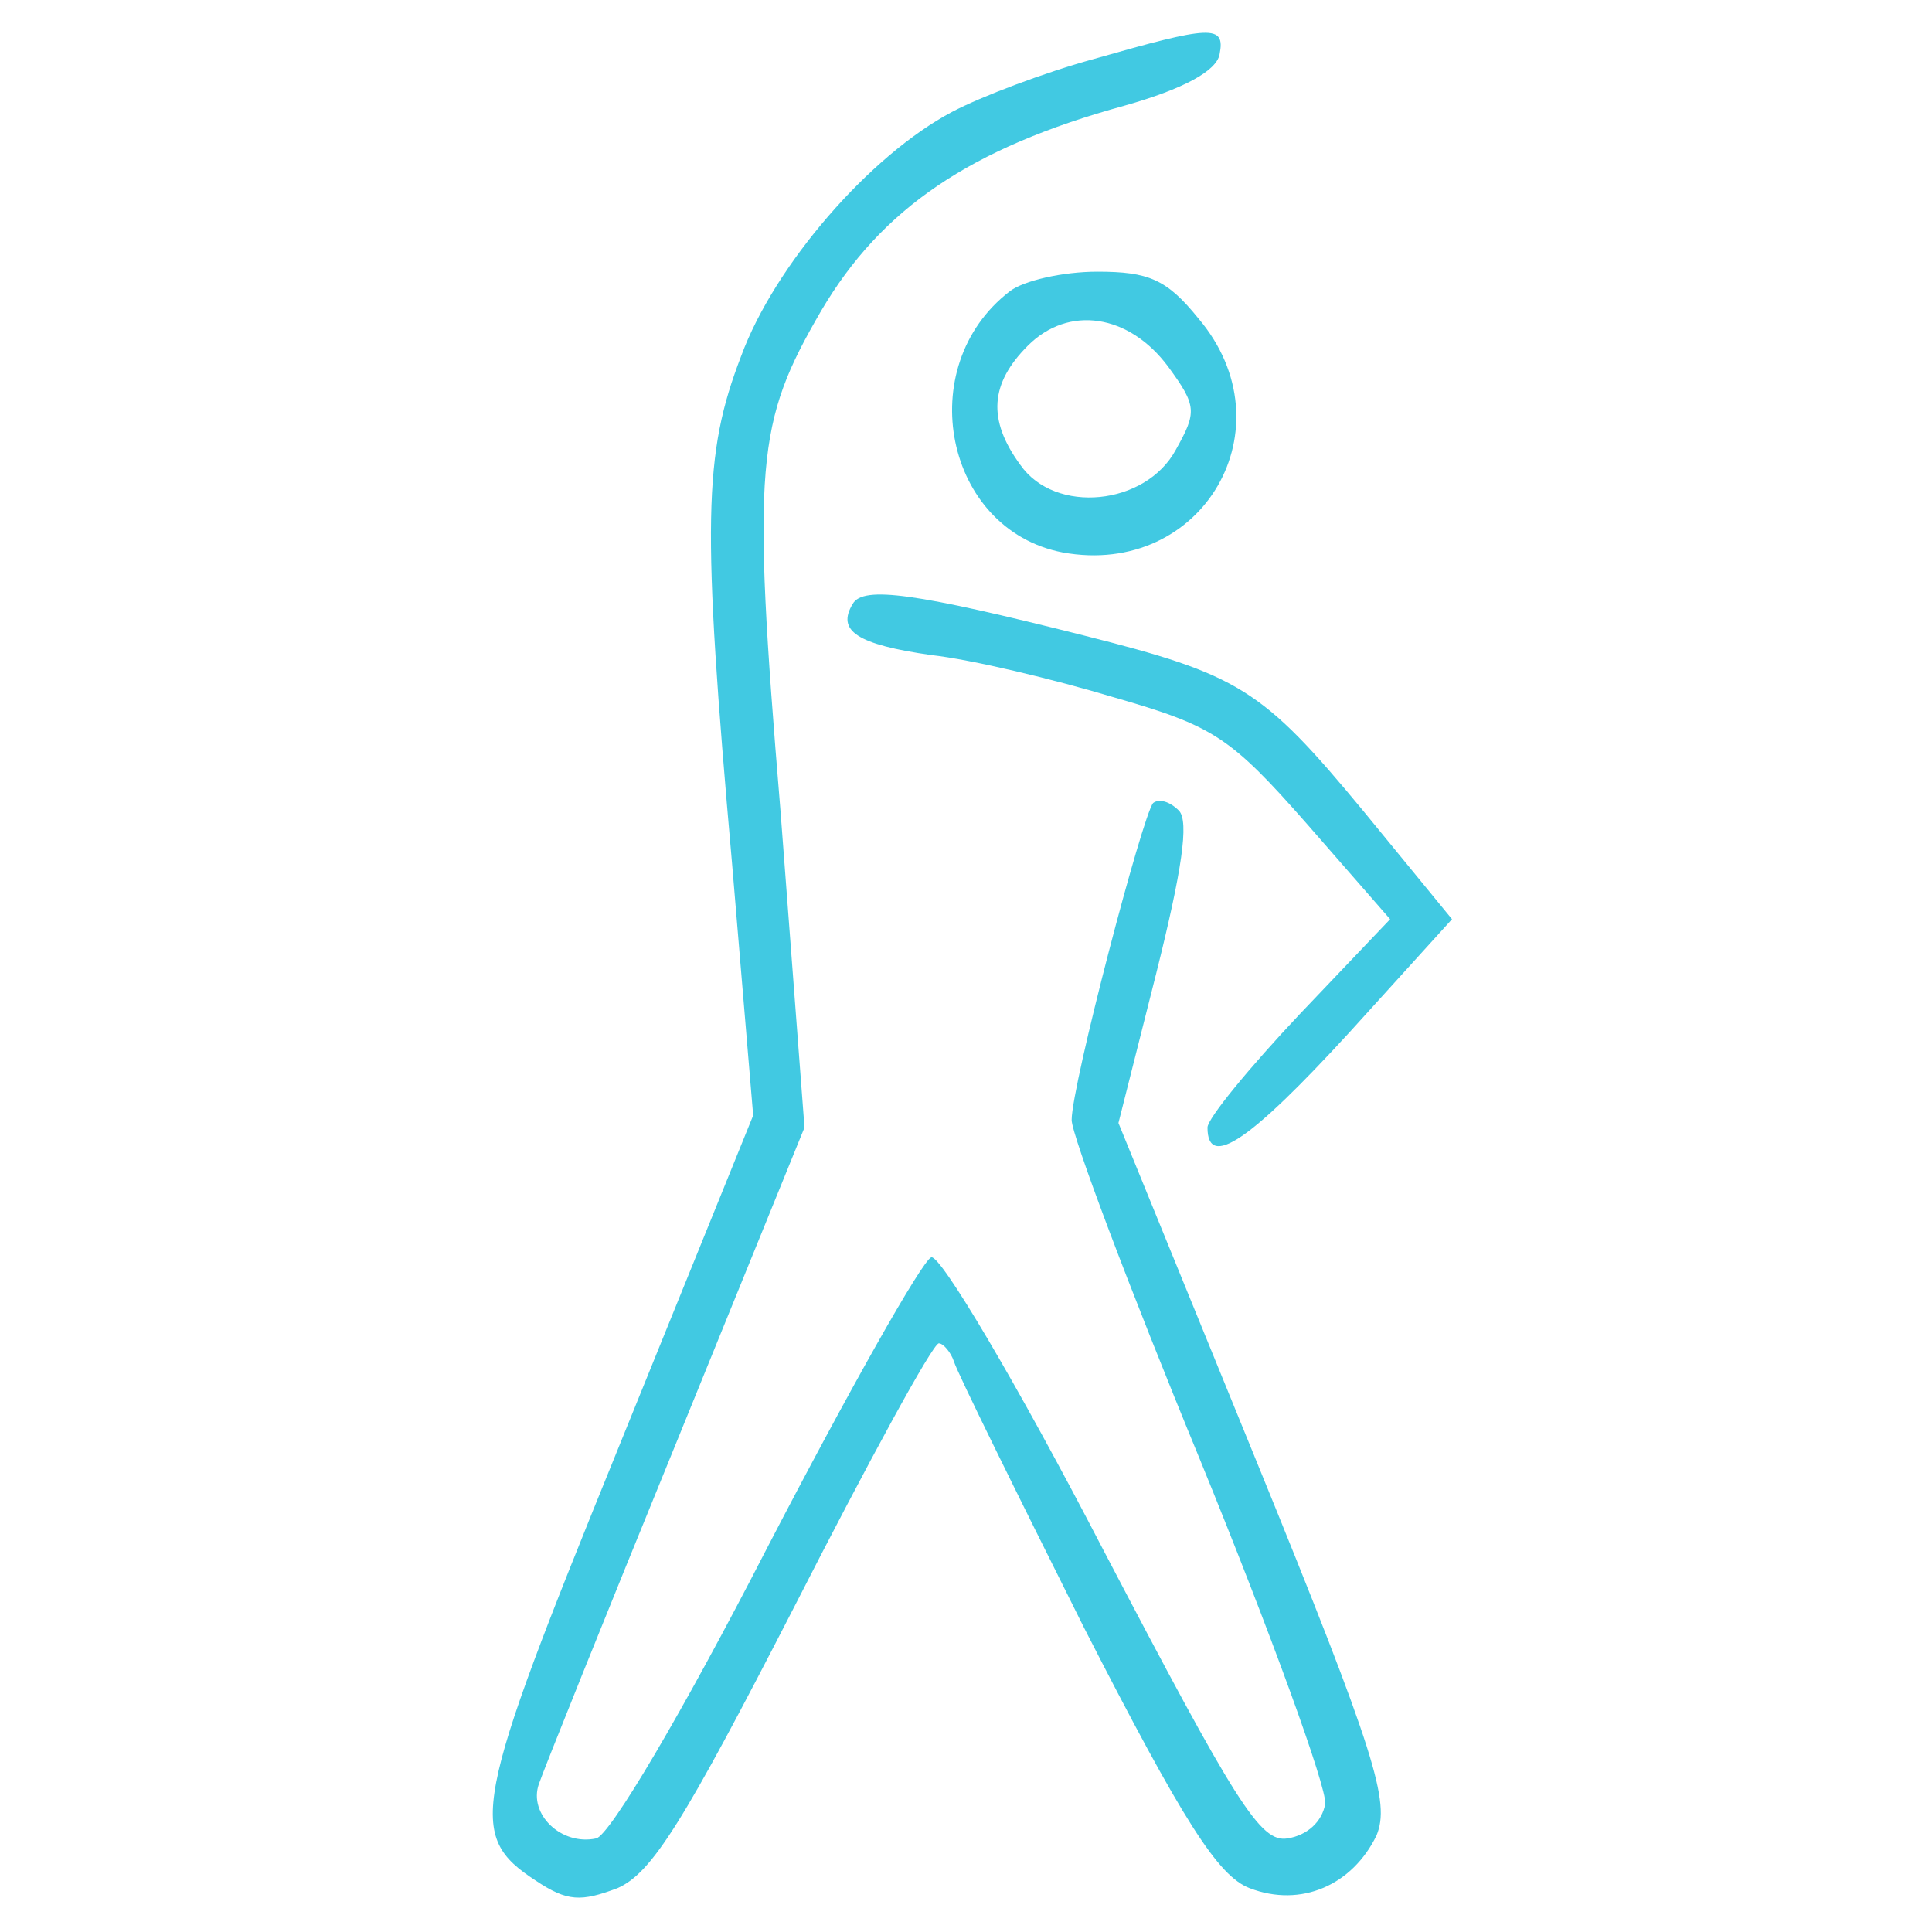 <?xml version="1.0" standalone="no"?>
<!DOCTYPE svg PUBLIC "-//W3C//DTD SVG 20010904//EN"
 "http://www.w3.org/TR/2001/REC-SVG-20010904/DTD/svg10.dtd">
<svg version="1.0" xmlns="http://www.w3.org/2000/svg"
 width="128pt" height="128pt" viewBox="0 0 128 128"
 preserveAspectRatio="xMidYMid meet">

<g transform="translate(0,128) scale(0.1,-0.1)"
fill="#41C9E2" stroke="none">
<path d="M725 1241 c-33 -9 -75 -25 -94 -35 -55 -29 -118 -102 -140 -162 -25
-65 -26 -110 -6 -336 l14 -167 -90 -222 c-96 -236 -100 -255 -54 -285 21 -14
30 -14 54 -5 23 10 44 44 117 186 49 96 92 175 96 175 3 0 8 -6 10 -12 2 -7
41 -86 86 -176 66 -129 89 -165 110 -173 34 -13 68 2 84 35 9 22 0 53 -80 249
l-91 223 25 99 c17 68 22 101 15 108 -6 6 -13 8 -17 5 -7 -8 -54 -187 -54
-210 0 -10 38 -111 85 -225 47 -115 84 -217 83 -228 -2 -12 -12 -21 -25 -23
-18 -3 -34 23 -123 193 -56 108 -107 194 -113 192 -6 -2 -55 -89 -109 -193
-56 -109 -104 -190 -113 -192 -23 -5 -45 16 -38 36 3 9 44 111 91 226 l85 209
-16 211 c-19 229 -16 256 27 330 40 68 99 108 201 136 39 11 61 23 63 34 4 20
-6 19 -83 -3z"/>
<path d="M669 1087 c-65 -50 -43 -158 35 -173 93 -17 151 83 90 155 -21 26
-33 31 -67 31 -23 0 -49 -6 -58 -13z m105 -50 c19 -26 19 -30 5 -55 -20 -37
-80 -43 -103 -10 -22 30 -20 54 5 79 27 27 67 21 93 -14z"/>
<path d="M565 880 c-11 -18 3 -27 52 -34 27 -3 81 -16 121 -28 66 -19 77 -26
128 -84 l55 -63 -60 -63 c-33 -35 -61 -69 -61 -75 0 -28 28 -9 94 63 l68 75
-59 72 c-67 81 -82 90 -185 116 -111 28 -146 33 -153 21z"/>
</g>
</svg>
